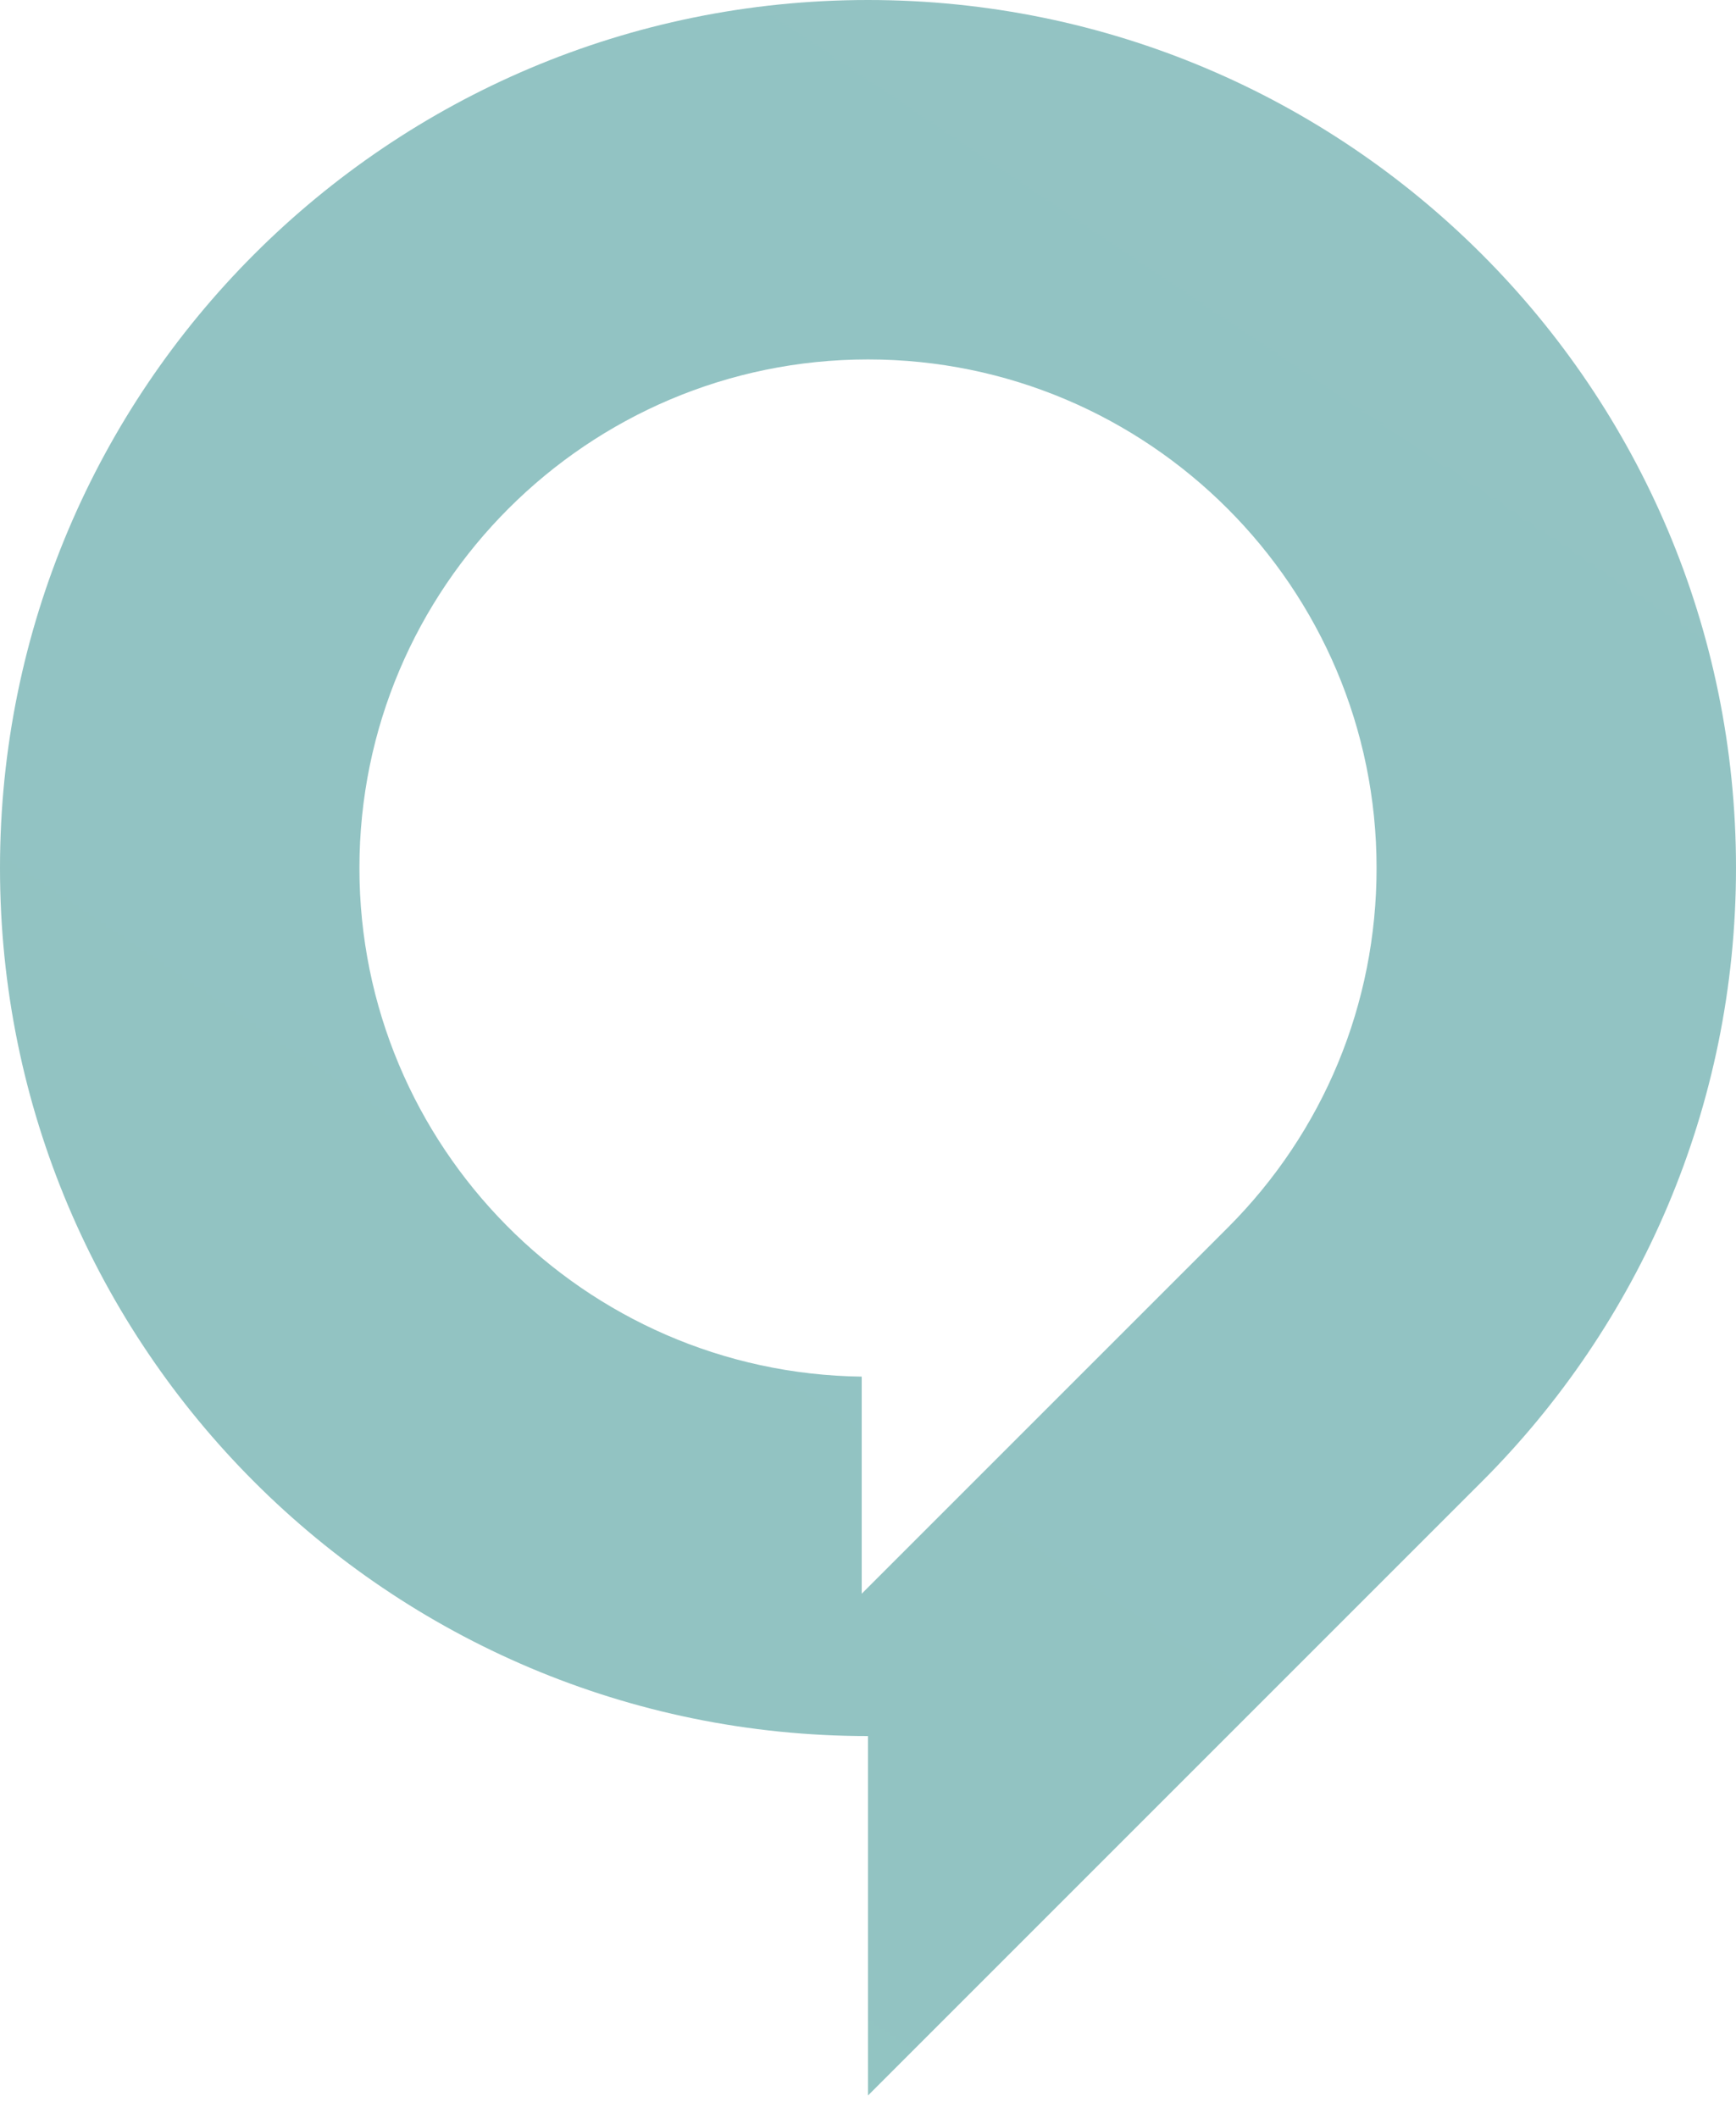 <svg width="50" height="61" viewBox="0 0 50 61" fill="none" xmlns="http://www.w3.org/2000/svg">
<path d="M25 0C11.192 0 0 11.192 0 25C0 38.808 11.192 50 25 50V60.352L42.68 42.672C47.204 38.148 50 31.896 50 24.992C50 11.192 38.808 0 25 0ZM35.36 35.36L31.071 39.648L24.819 45.9V39.648C16.824 39.546 10.352 33.019 10.352 25C10.352 16.918 16.926 10.352 25 10.352C33.082 10.352 39.648 16.926 39.648 25C39.648 28.911 38.124 32.595 35.36 35.36Z" fill="url(#paint0_linear_493_427)"/>
<defs>
<linearGradient id="paint0_linear_493_427" x1="1289" y1="5655.57" x2="4475.65" y2="891.035" gradientUnits="userSpaceOnUse">
<stop offset="0.24" stop-color="#6CD790"/>
<stop offset="1" stop-color="#ACB6E5"/>
</linearGradient>
</defs>
</svg>
